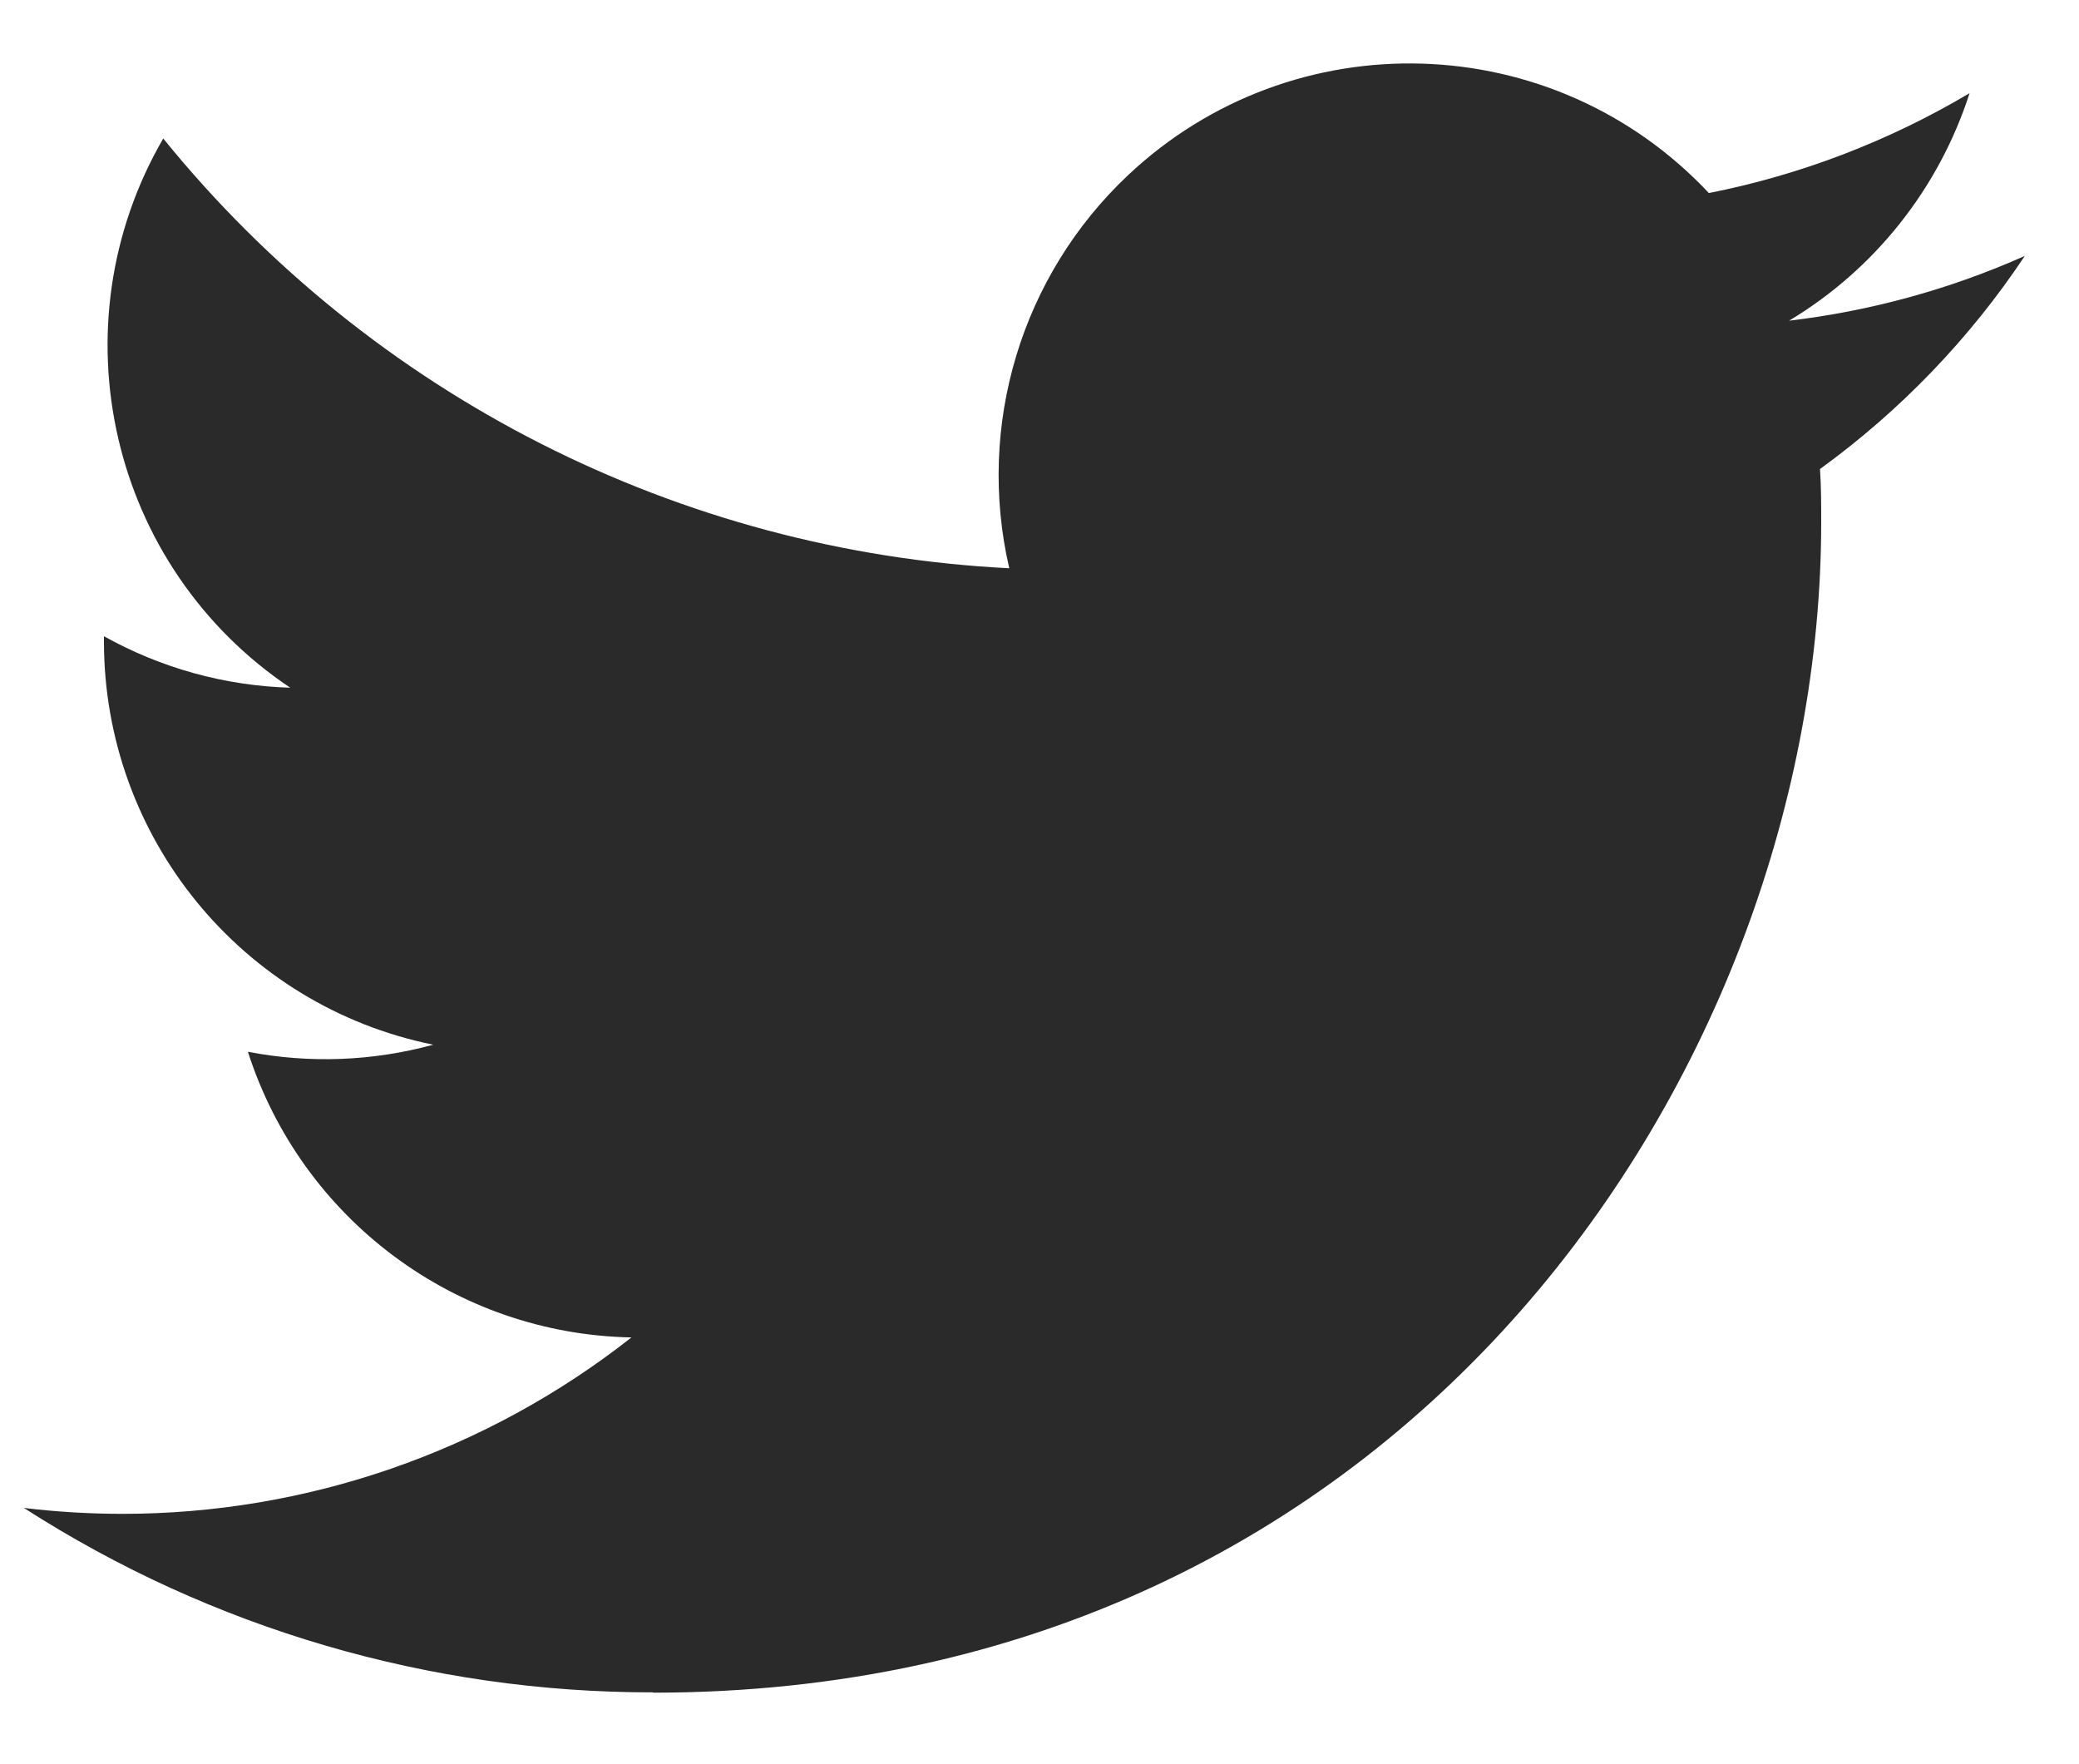 <svg width="33" height="28" viewBox="0 0 33 28" fill="none" xmlns="http://www.w3.org/2000/svg">
<g clip-path="url(#clip0_1476_780)">
<path d="M28.889 7.444C28.908 7.725 28.908 8.005 28.908 8.288C28.908 16.915 22.353 26.865 10.367 26.865V26.86C6.827 26.865 3.36 25.849 0.379 23.933C0.894 23.995 1.411 24.026 1.93 24.027C4.864 24.03 7.714 23.043 10.023 21.227C7.234 21.174 4.789 19.352 3.935 16.693C4.912 16.882 5.918 16.843 6.877 16.581C3.837 15.965 1.65 13.289 1.65 10.181C1.65 10.153 1.65 10.126 1.65 10.098C2.556 10.604 3.57 10.884 4.607 10.915C1.744 8.998 0.861 5.182 2.591 2.198C5.899 6.277 10.78 8.756 16.02 9.019C15.495 6.751 16.212 4.375 17.905 2.781C20.53 0.309 24.658 0.436 27.125 3.064C28.584 2.776 29.983 2.239 31.263 1.479C30.776 2.99 29.758 4.274 28.398 5.09C29.69 4.937 30.952 4.591 32.14 4.062C31.265 5.376 30.163 6.52 28.889 7.444Z" fill="#2A2A2B"/>
</g>
<defs>
<clipPath id="clip0_1476_780">
<rect width="32" height="26.374" fill="white" transform="translate(0.25 0.813)"/>
</clipPath>
</defs>
</svg>
